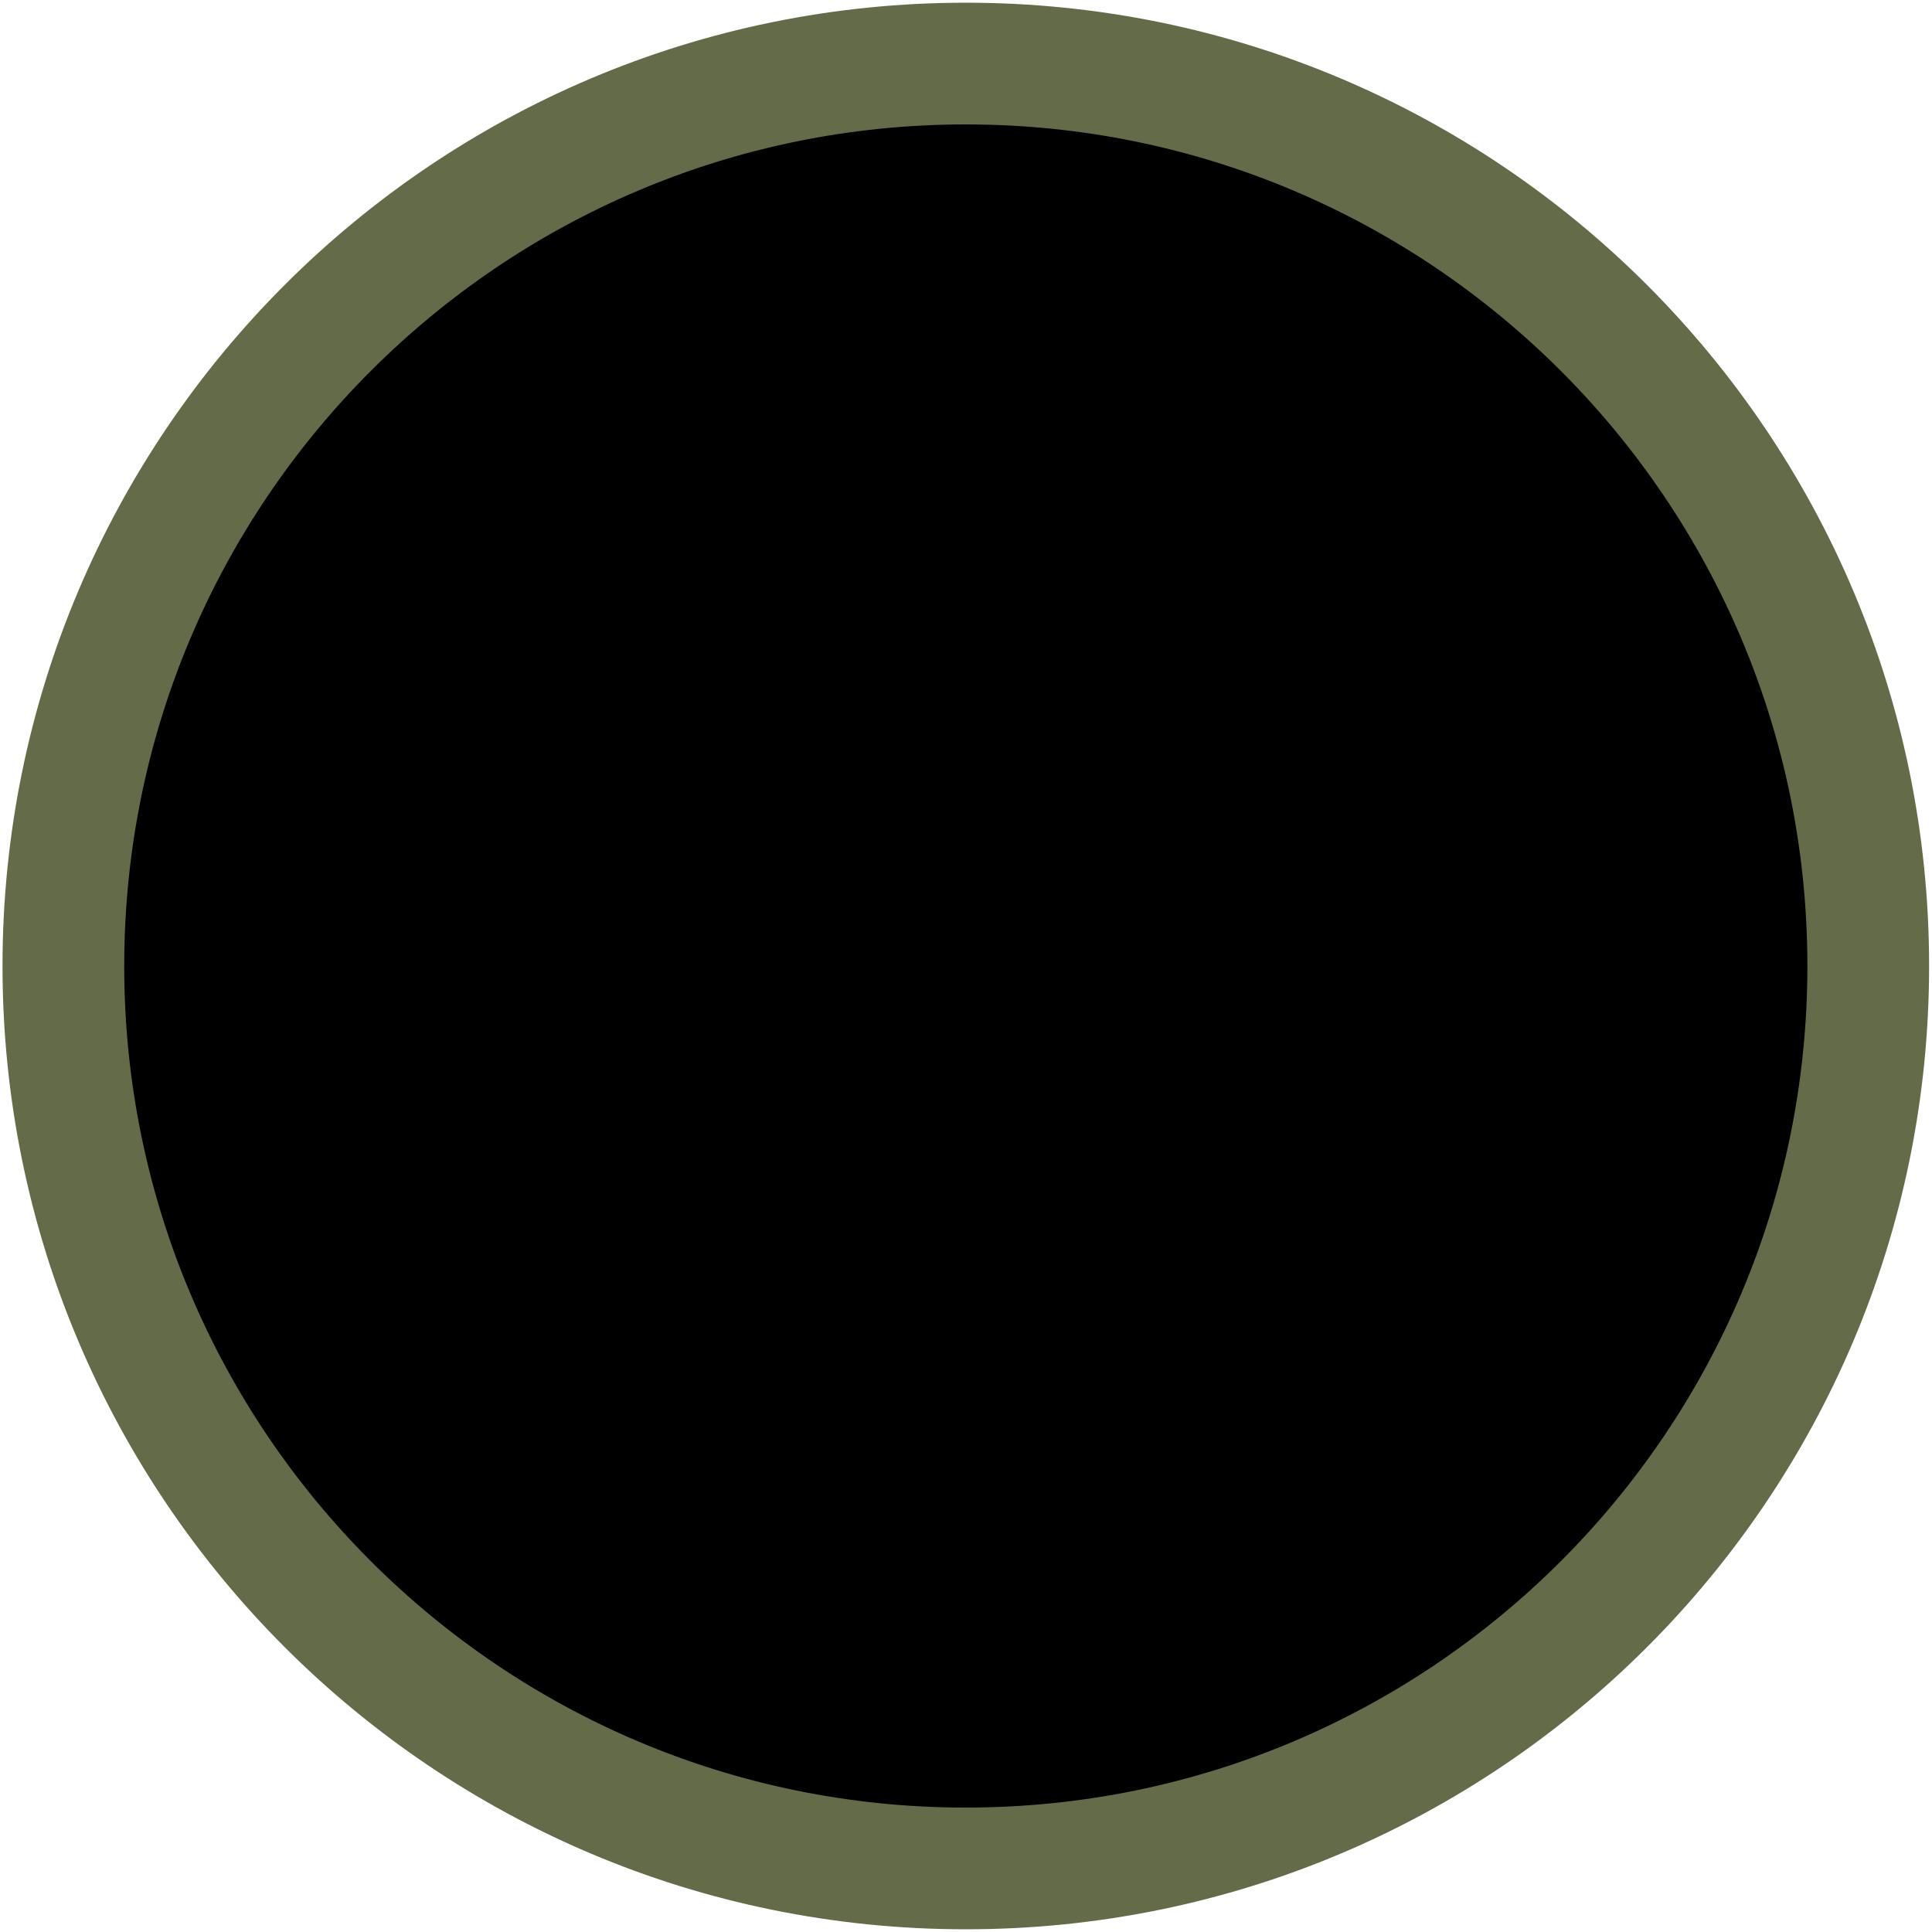 <svg width="10" height="10" viewBox="0 0 10 10" fill="none" xmlns="http://www.w3.org/2000/svg">
<path d="M4.999 9.671C7.579 9.671 9.67 7.58 9.67 5C9.67 2.421 7.579 0.329 4.999 0.329C2.42 0.329 0.328 2.421 0.328 5C0.328 7.58 2.42 9.671 4.999 9.671Z" fill="black" stroke="#646B48" stroke-width="0.63"/>
</svg>
